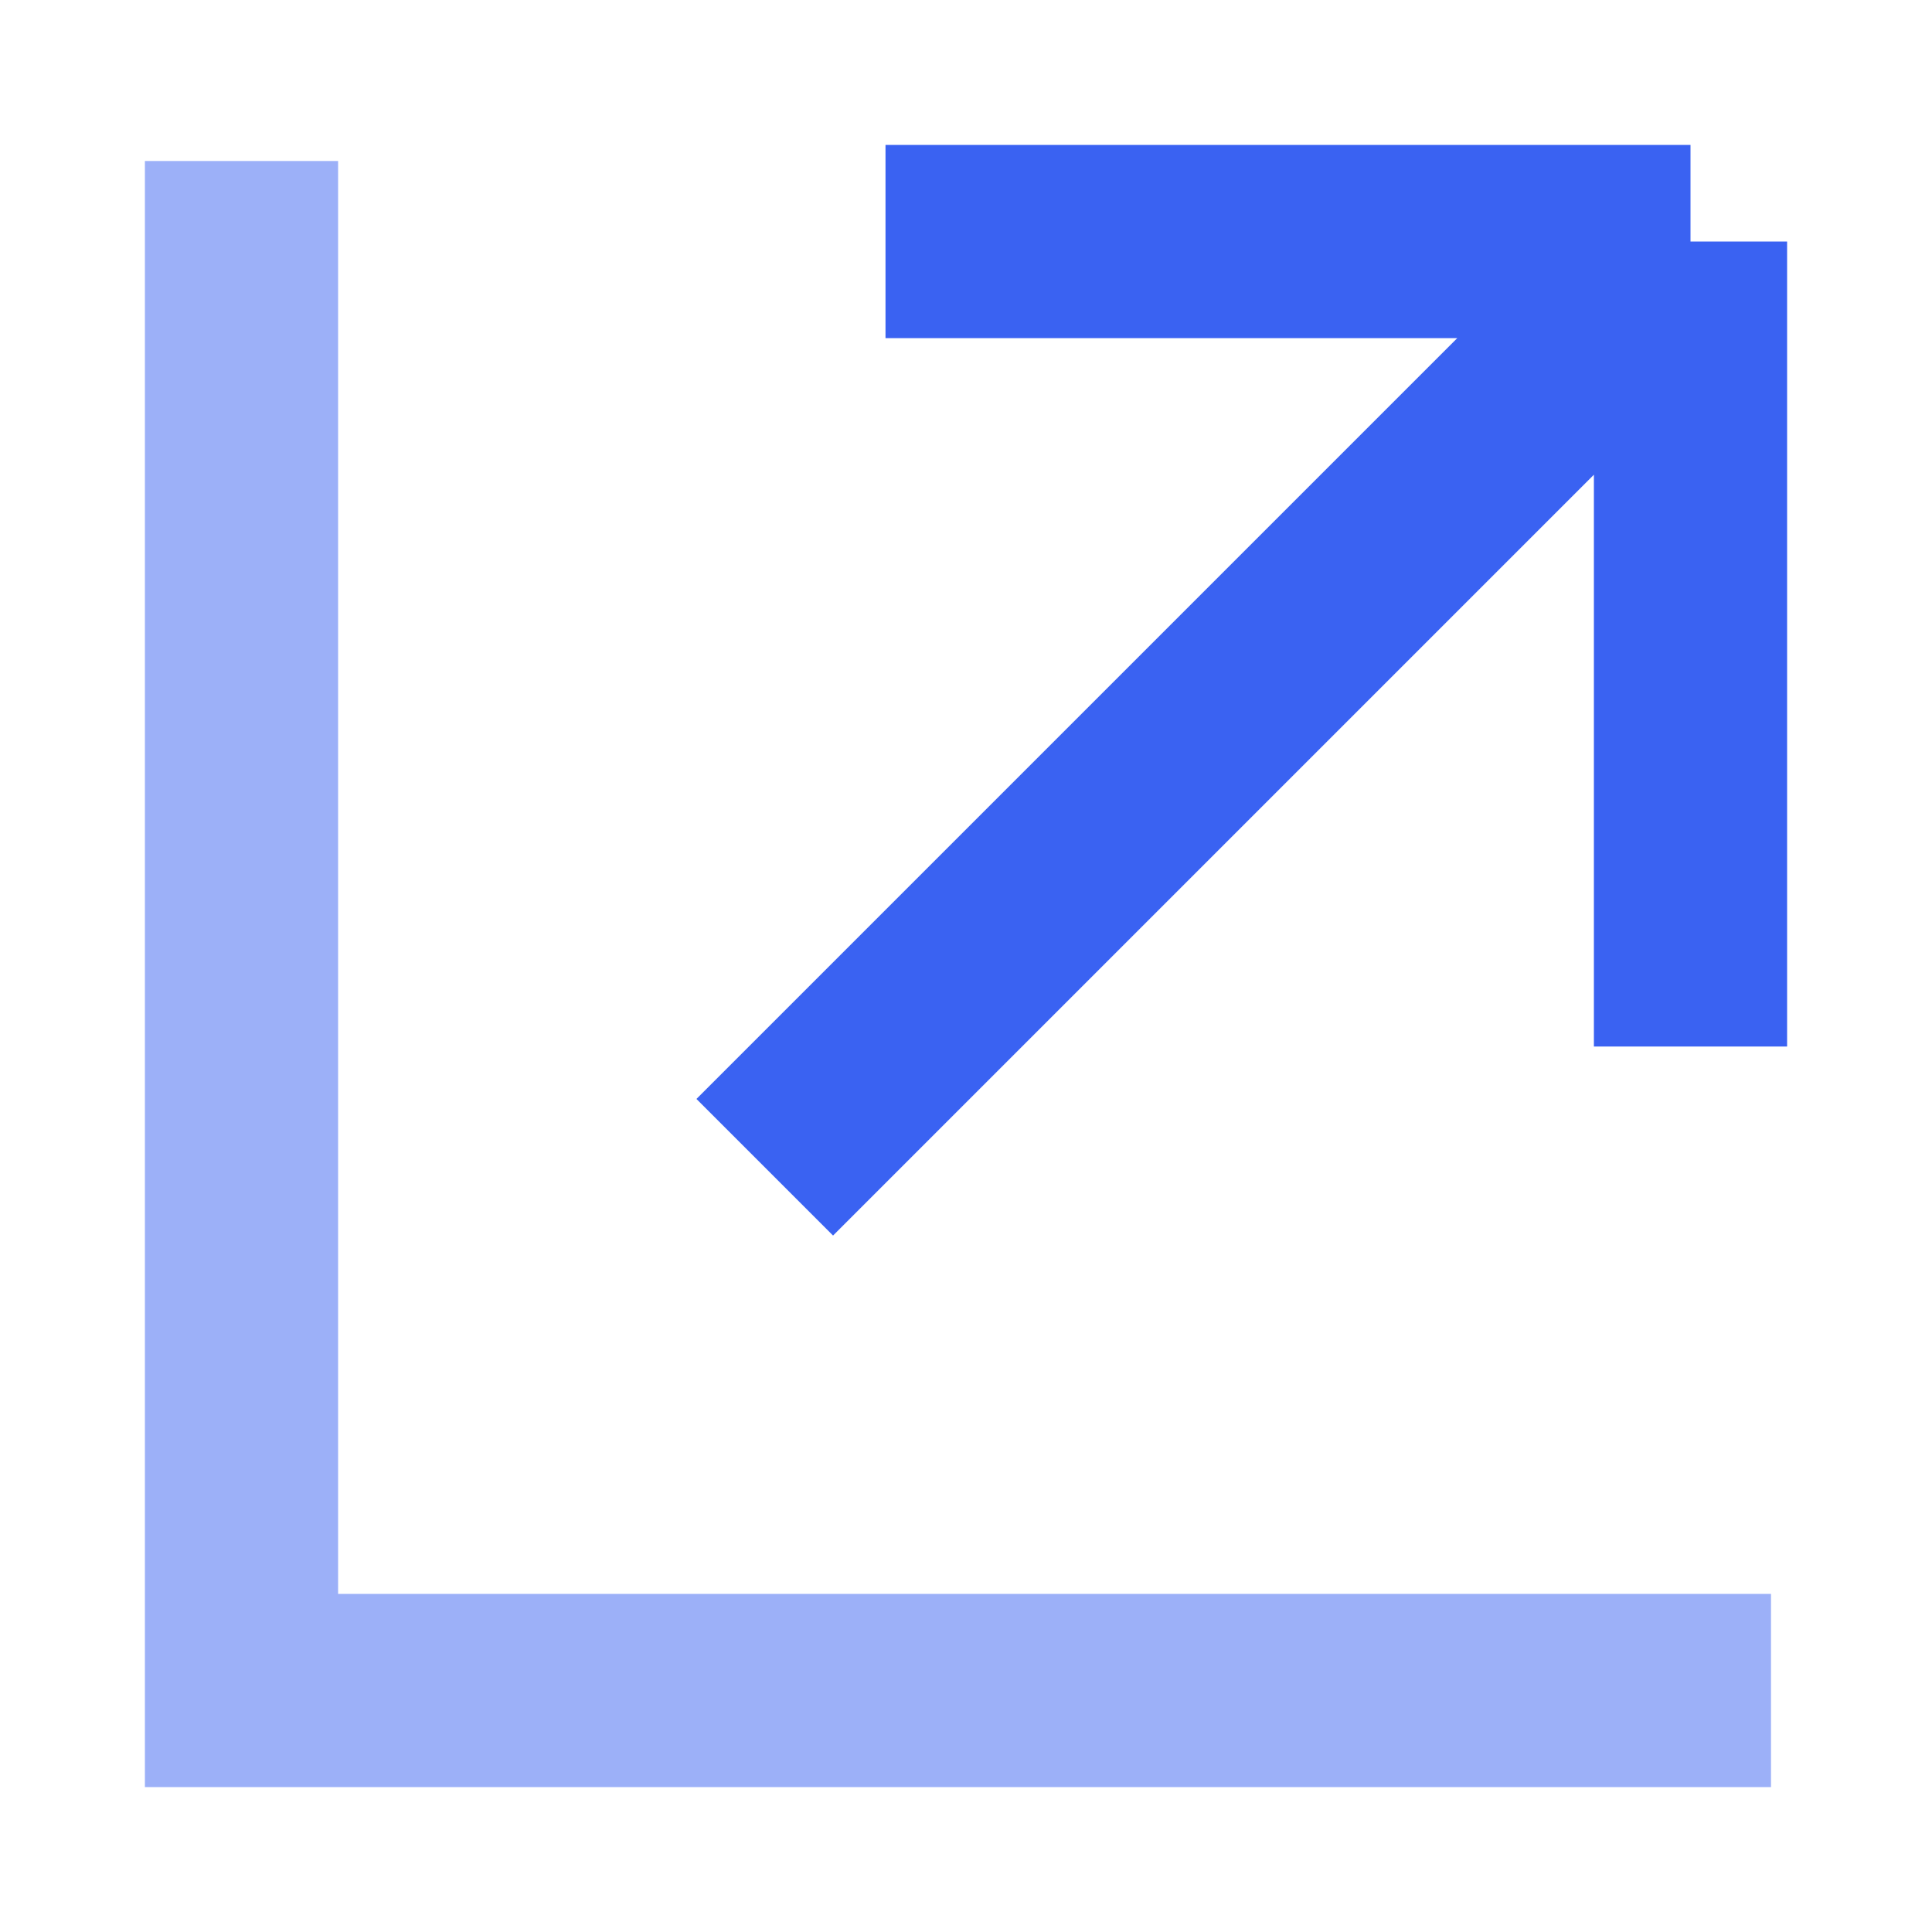 <?xml version="1.0" encoding="UTF-8"?> <svg xmlns="http://www.w3.org/2000/svg" width="24" height="24" viewBox="0 0 24 24" fill="none"><path d="M11 3H21M21 3V13M21 3L9.5 14.5" stroke="#3A62F2" stroke-width="2.4"></path><path opacity="0.5" d="M3 2L3 21H22" stroke="#3A62F2" stroke-width="2.4"></path></svg> 